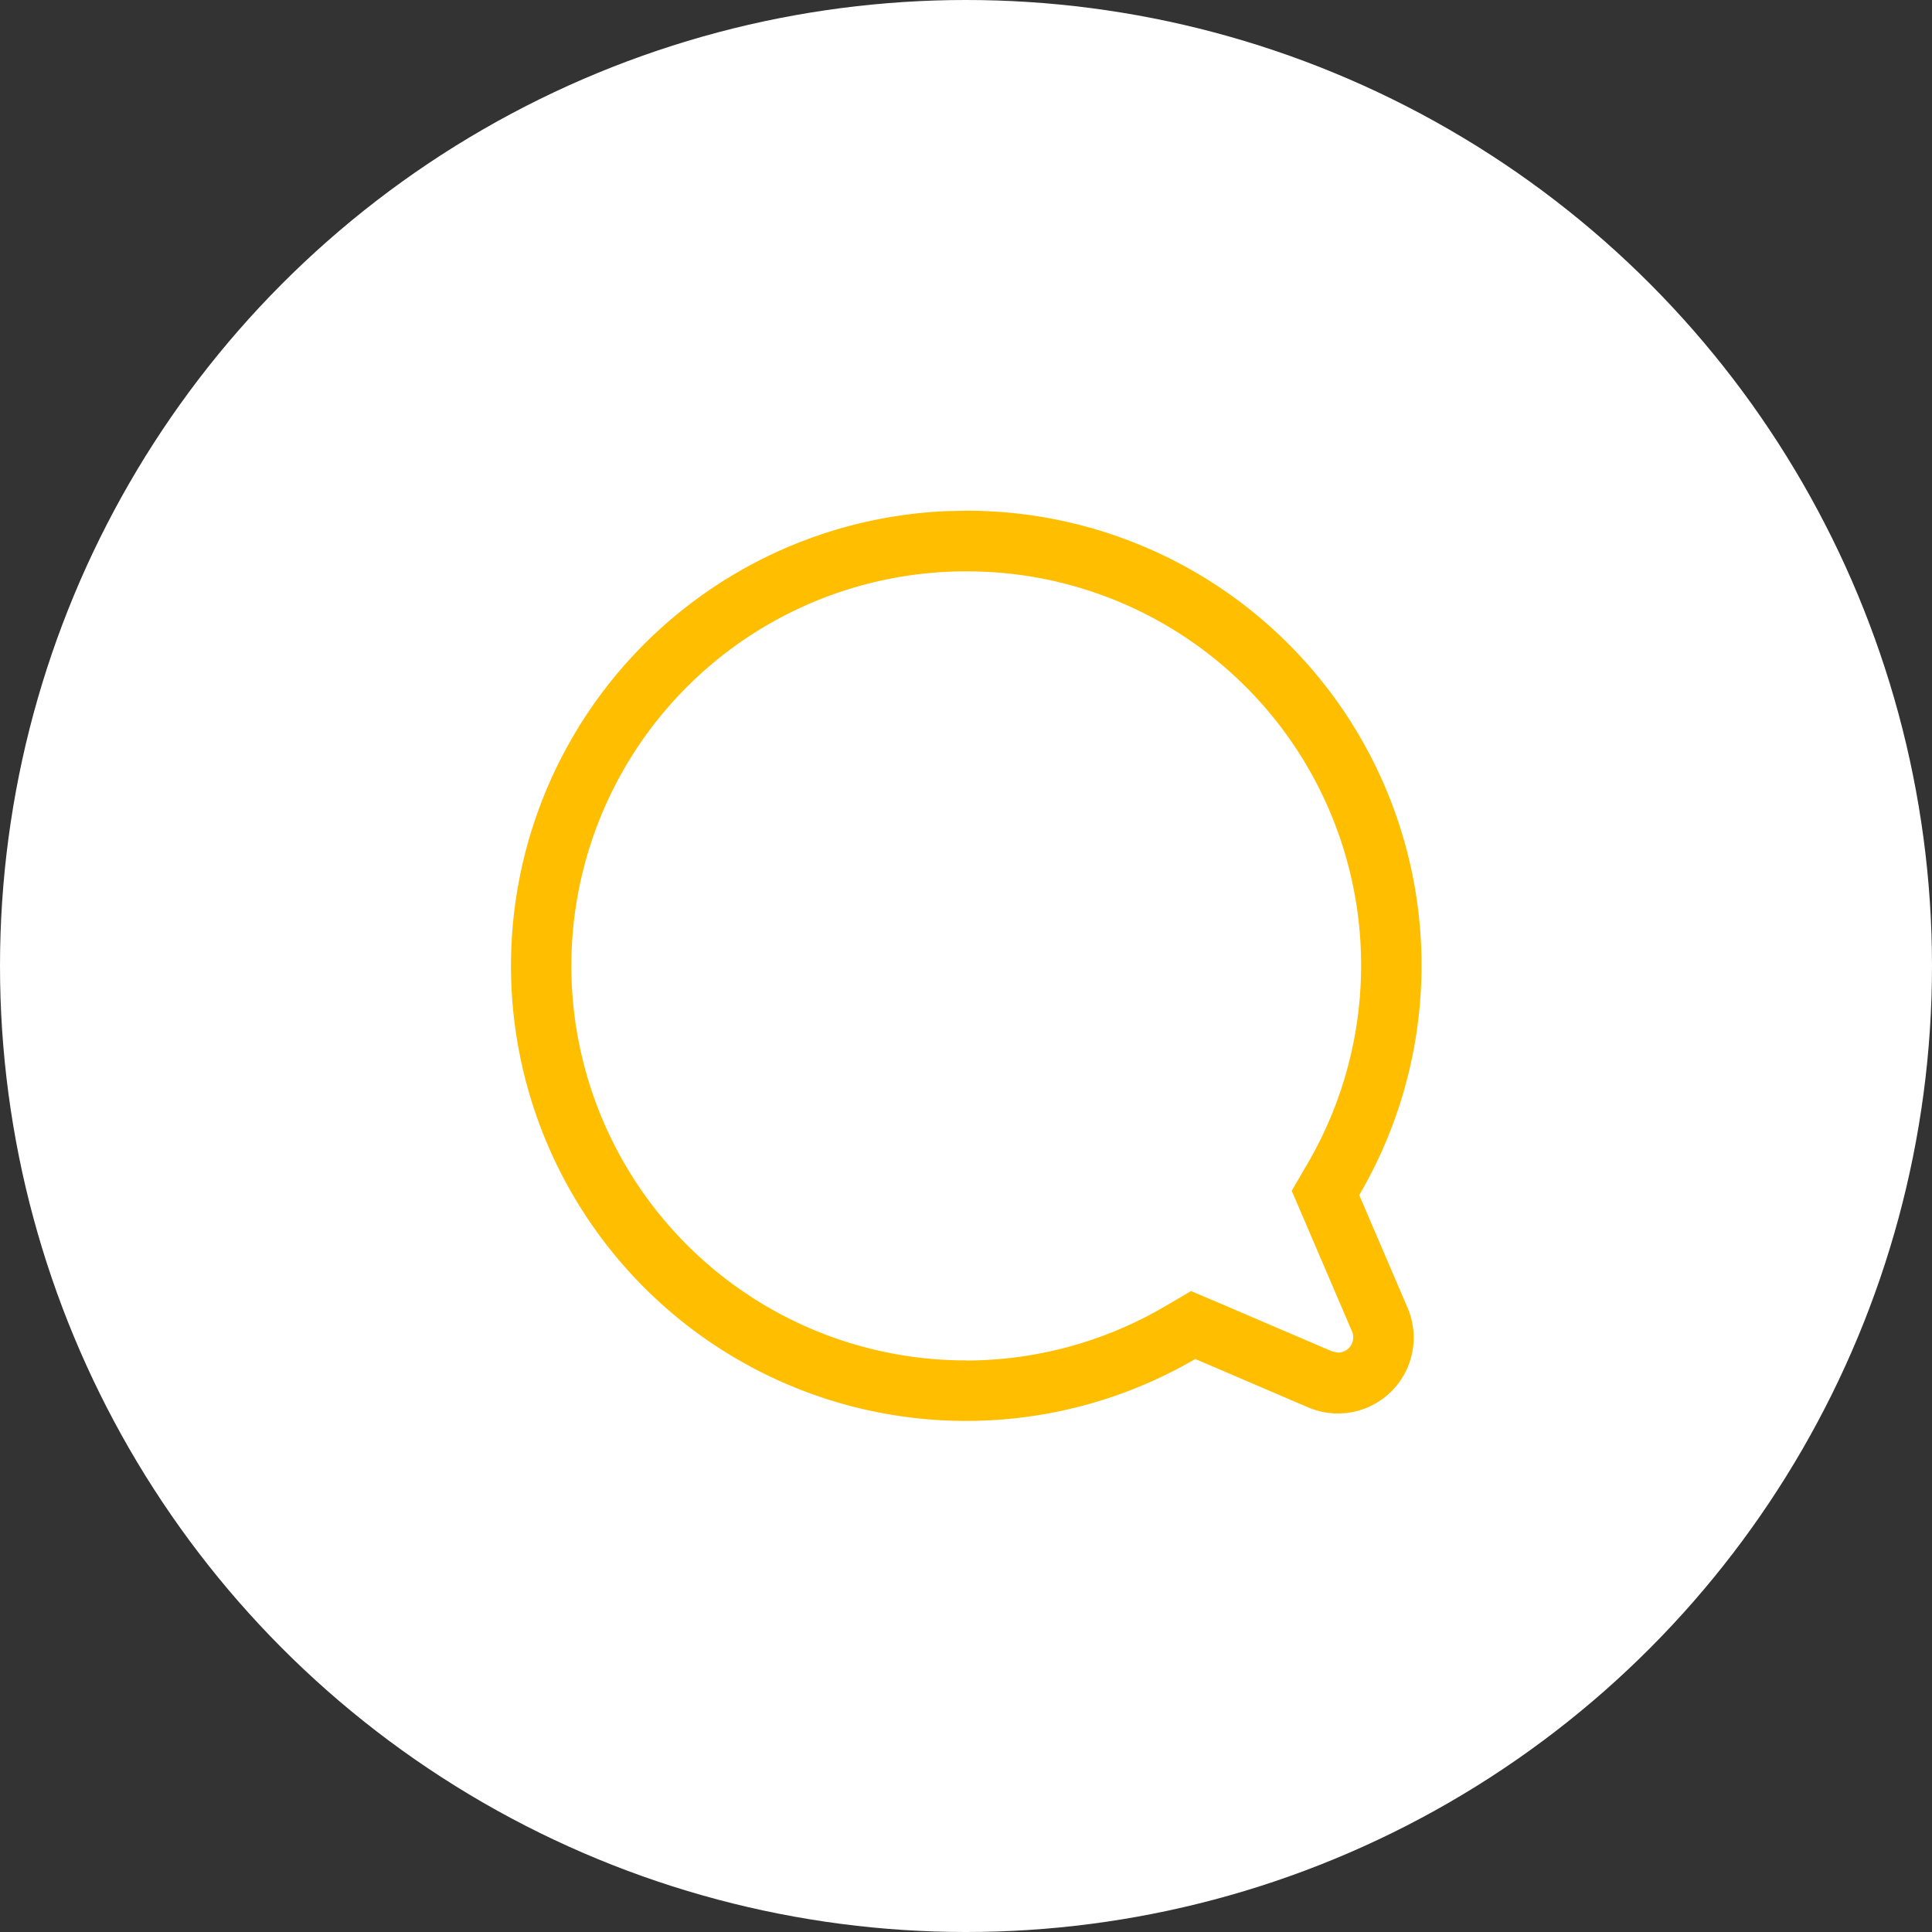 <svg xmlns="http://www.w3.org/2000/svg" width="34" height="34"><rect width="100%" height="100%" fill="#333333" stroke="none"/><g data-name="グループ 9588" transform="translate(-340 -2042)"><circle data-name="楕円形 341" cx="17" cy="17" r="17" transform="translate(340 2042)" fill="#fff"/><path data-name="パス 24653" d="M356.688 2050.994c.106 0 .211-.006.316-.006a8 8 0 016.916 12.043l.849 1.98a1.334 1.334 0 01-1.754 1.754l-1.98-.849a8.009 8.009 0 11-4.347-14.922m.316 14.949a6.935 6.935 0 003.492-.95l.465-.272.5.212 1.981.849.107.022a.268.268 0 00.244-.373l-.849-1.981-.212-.495.272-.465a6.933 6.933 0 00-5.994-10.435c-.091 0-.183 0-.275.005a6.943 6.943 0 00.275 13.881" fill="#ffbe00"/></g></svg>